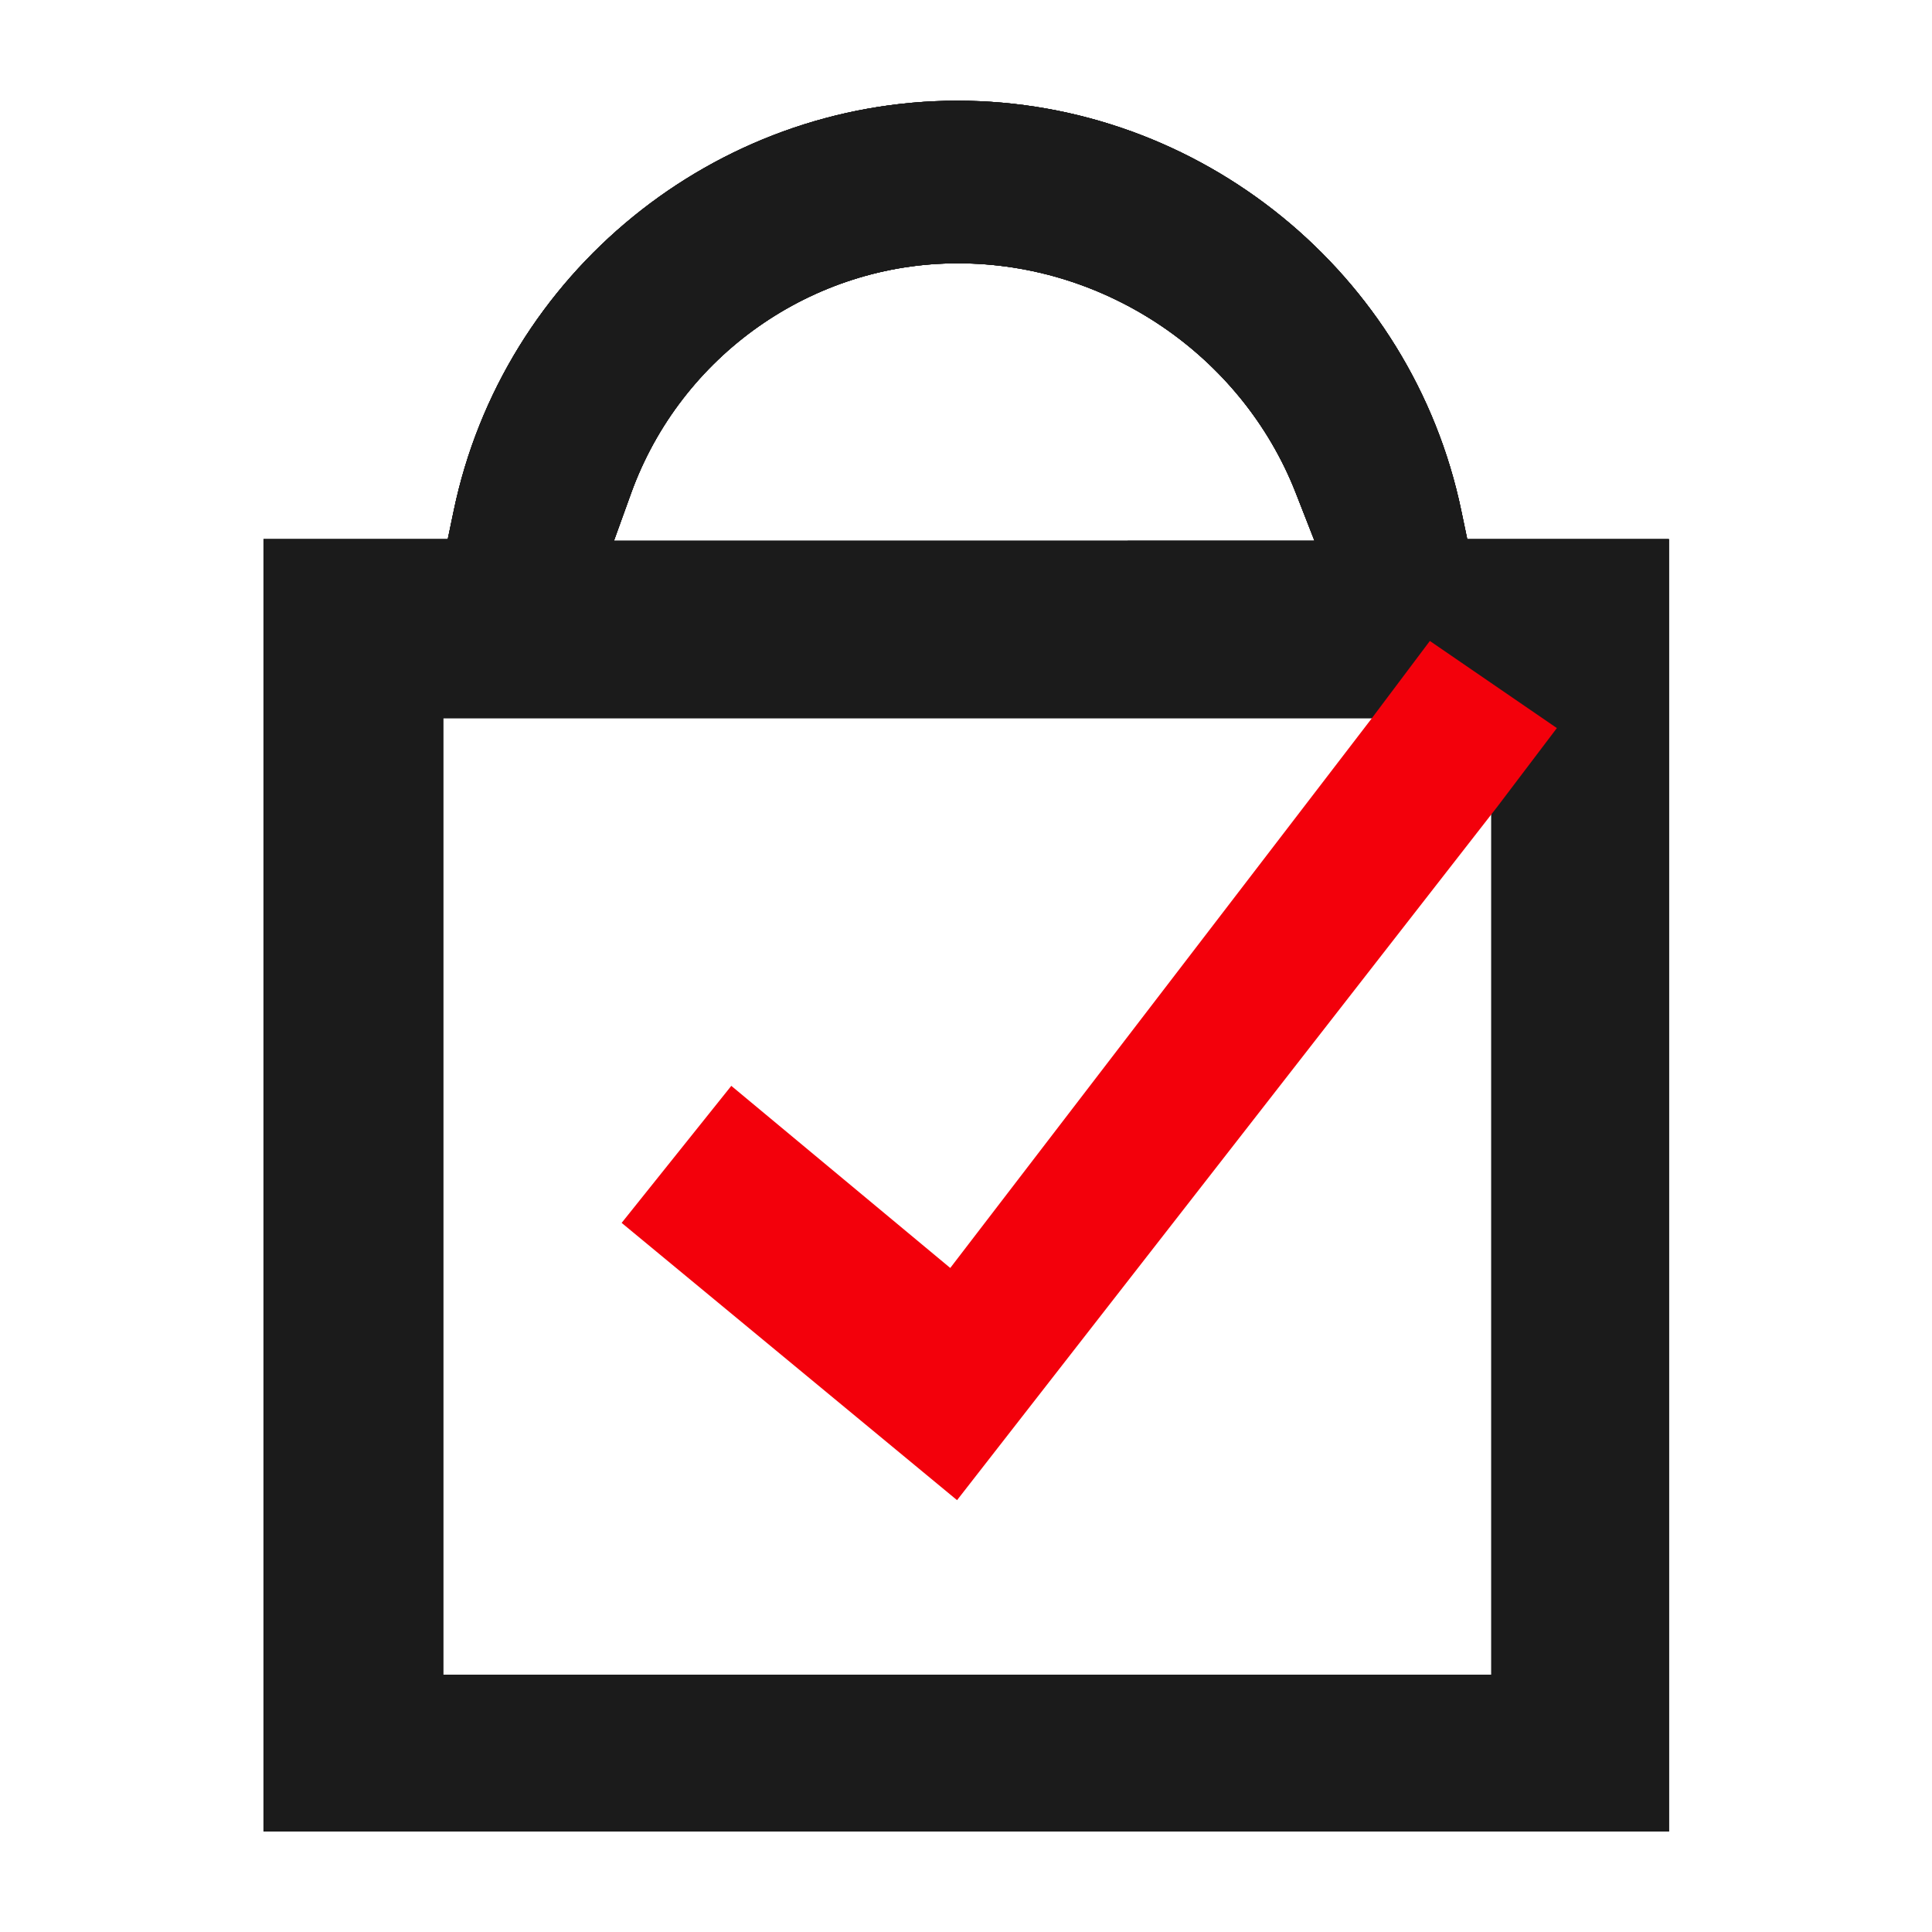<svg id="Layer_1" xmlns="http://www.w3.org/2000/svg" version="1.1" viewBox="0 0 1080 1080"><defs><style>.st1{fill:#1b1b1b}</style></defs><path class="st1" d="M820.2 301.4l-3.3-15.8C789.3 152.7 670.8 56.3 535.2 56.3s-254 96.4-281.6 229.3l-3.3 15.8h-103v722.4h785.6V301.4H820.3zm-467.4-25.7c27.8-76.9 101.1-128.5 182.4-128.5h.5c82.6 0 158.4 51.5 188.5 128l10.6 27.1H343.2l9.6-26.6zm480.9 660.5h-586V401.4h586v534.8z"/><path class="st1" d="M820.2 301.4l-3.3-15.8C789.3 152.7 670.8 56.3 535.2 56.3s-254 96.4-281.6 229.3l-3.3 15.8h-103v722.4h785.6V301.4H820.3zm-467.4-25.7c27.8-76.9 101.1-128.5 182.4-128.5h.5c82.6 0 158.4 51.5 188.5 128l10.6 27.1H343.2l9.6-26.6zm480.9 660.5h-586V401.4h586v534.8z"/><path class="st1" d="M820.2 301.4l-3.3-15.8C789.3 152.7 670.8 56.3 535.2 56.3s-254 96.4-281.6 229.3l-3.3 15.8h-103v722.4h785.6V301.4H820.3zm-467.4-25.7c27.8-76.9 101.1-128.5 182.4-128.5h.5c82.6 0 158.4 51.5 188.5 128l10.6 27.1H343.2l9.6-26.6zm480.9 660.5h-586V401.4h586v534.8z"/><path class="st1" d="M820.2 301.4l-3.3-15.8C789.3 152.7 670.8 56.3 535.2 56.3s-254 96.4-281.6 229.3l-3.3 15.8h-103v722.4h785.6V301.4H820.3zm-467.4-25.7c27.8-76.9 101.1-128.5 182.4-128.5h.5c82.6 0 158.4 51.5 188.5 128l10.6 27.1H343.2l9.6-26.6zm480.9 660.5h-586V401.4h586v534.8z"/><path fill="#f3000b" d="M870.3 407l-33.4 44.1L535 838.6l-187.5-155 61.3-76.6 122.4 101.8 234.9-306.3 33.2-44.2 71 48.7z"/></svg>
